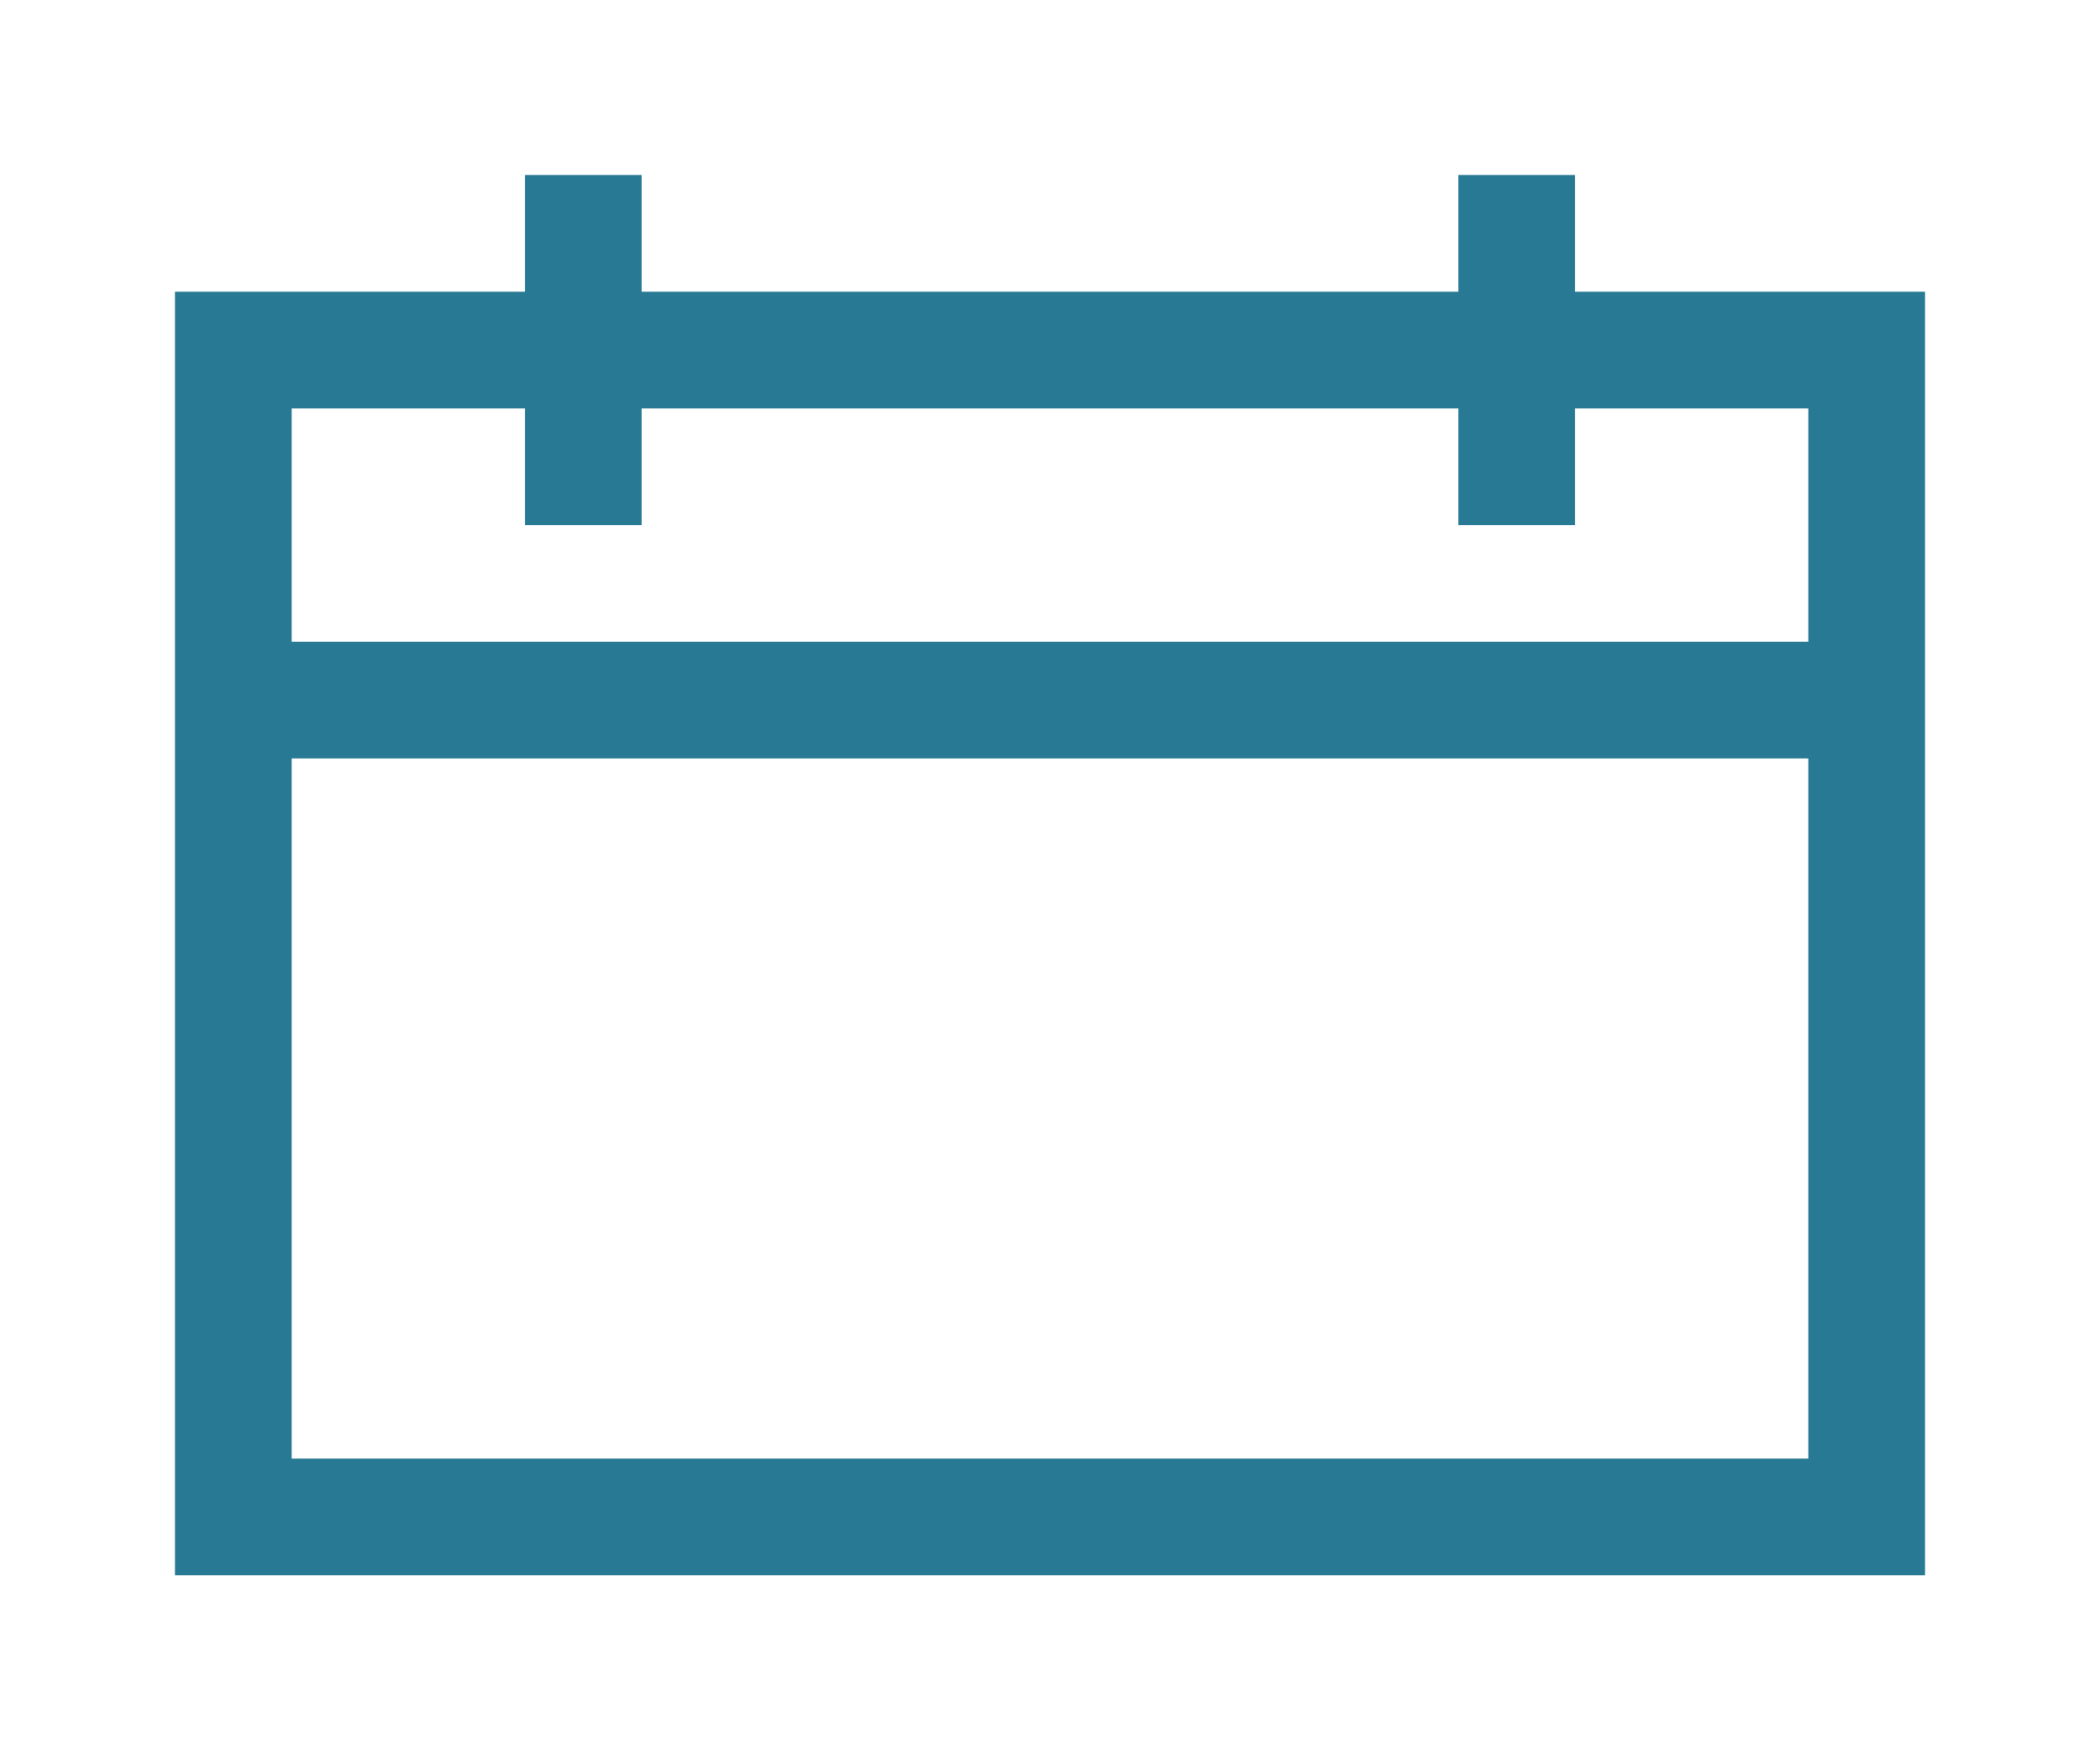 <svg width="36" height="30" viewBox="0 0 36 30" fill="none" xmlns="http://www.w3.org/2000/svg">
<rect x="4" y="6" width="28" height="20" stroke="#287993" stroke-width="2"/>
<path d="M10 3V9" stroke="#287993" stroke-width="2"/>
<path d="M4 12L32 12" stroke="#287993" stroke-width="2"/>
<path d="M26 3V9" stroke="#287993" stroke-width="2"/>
</svg>

